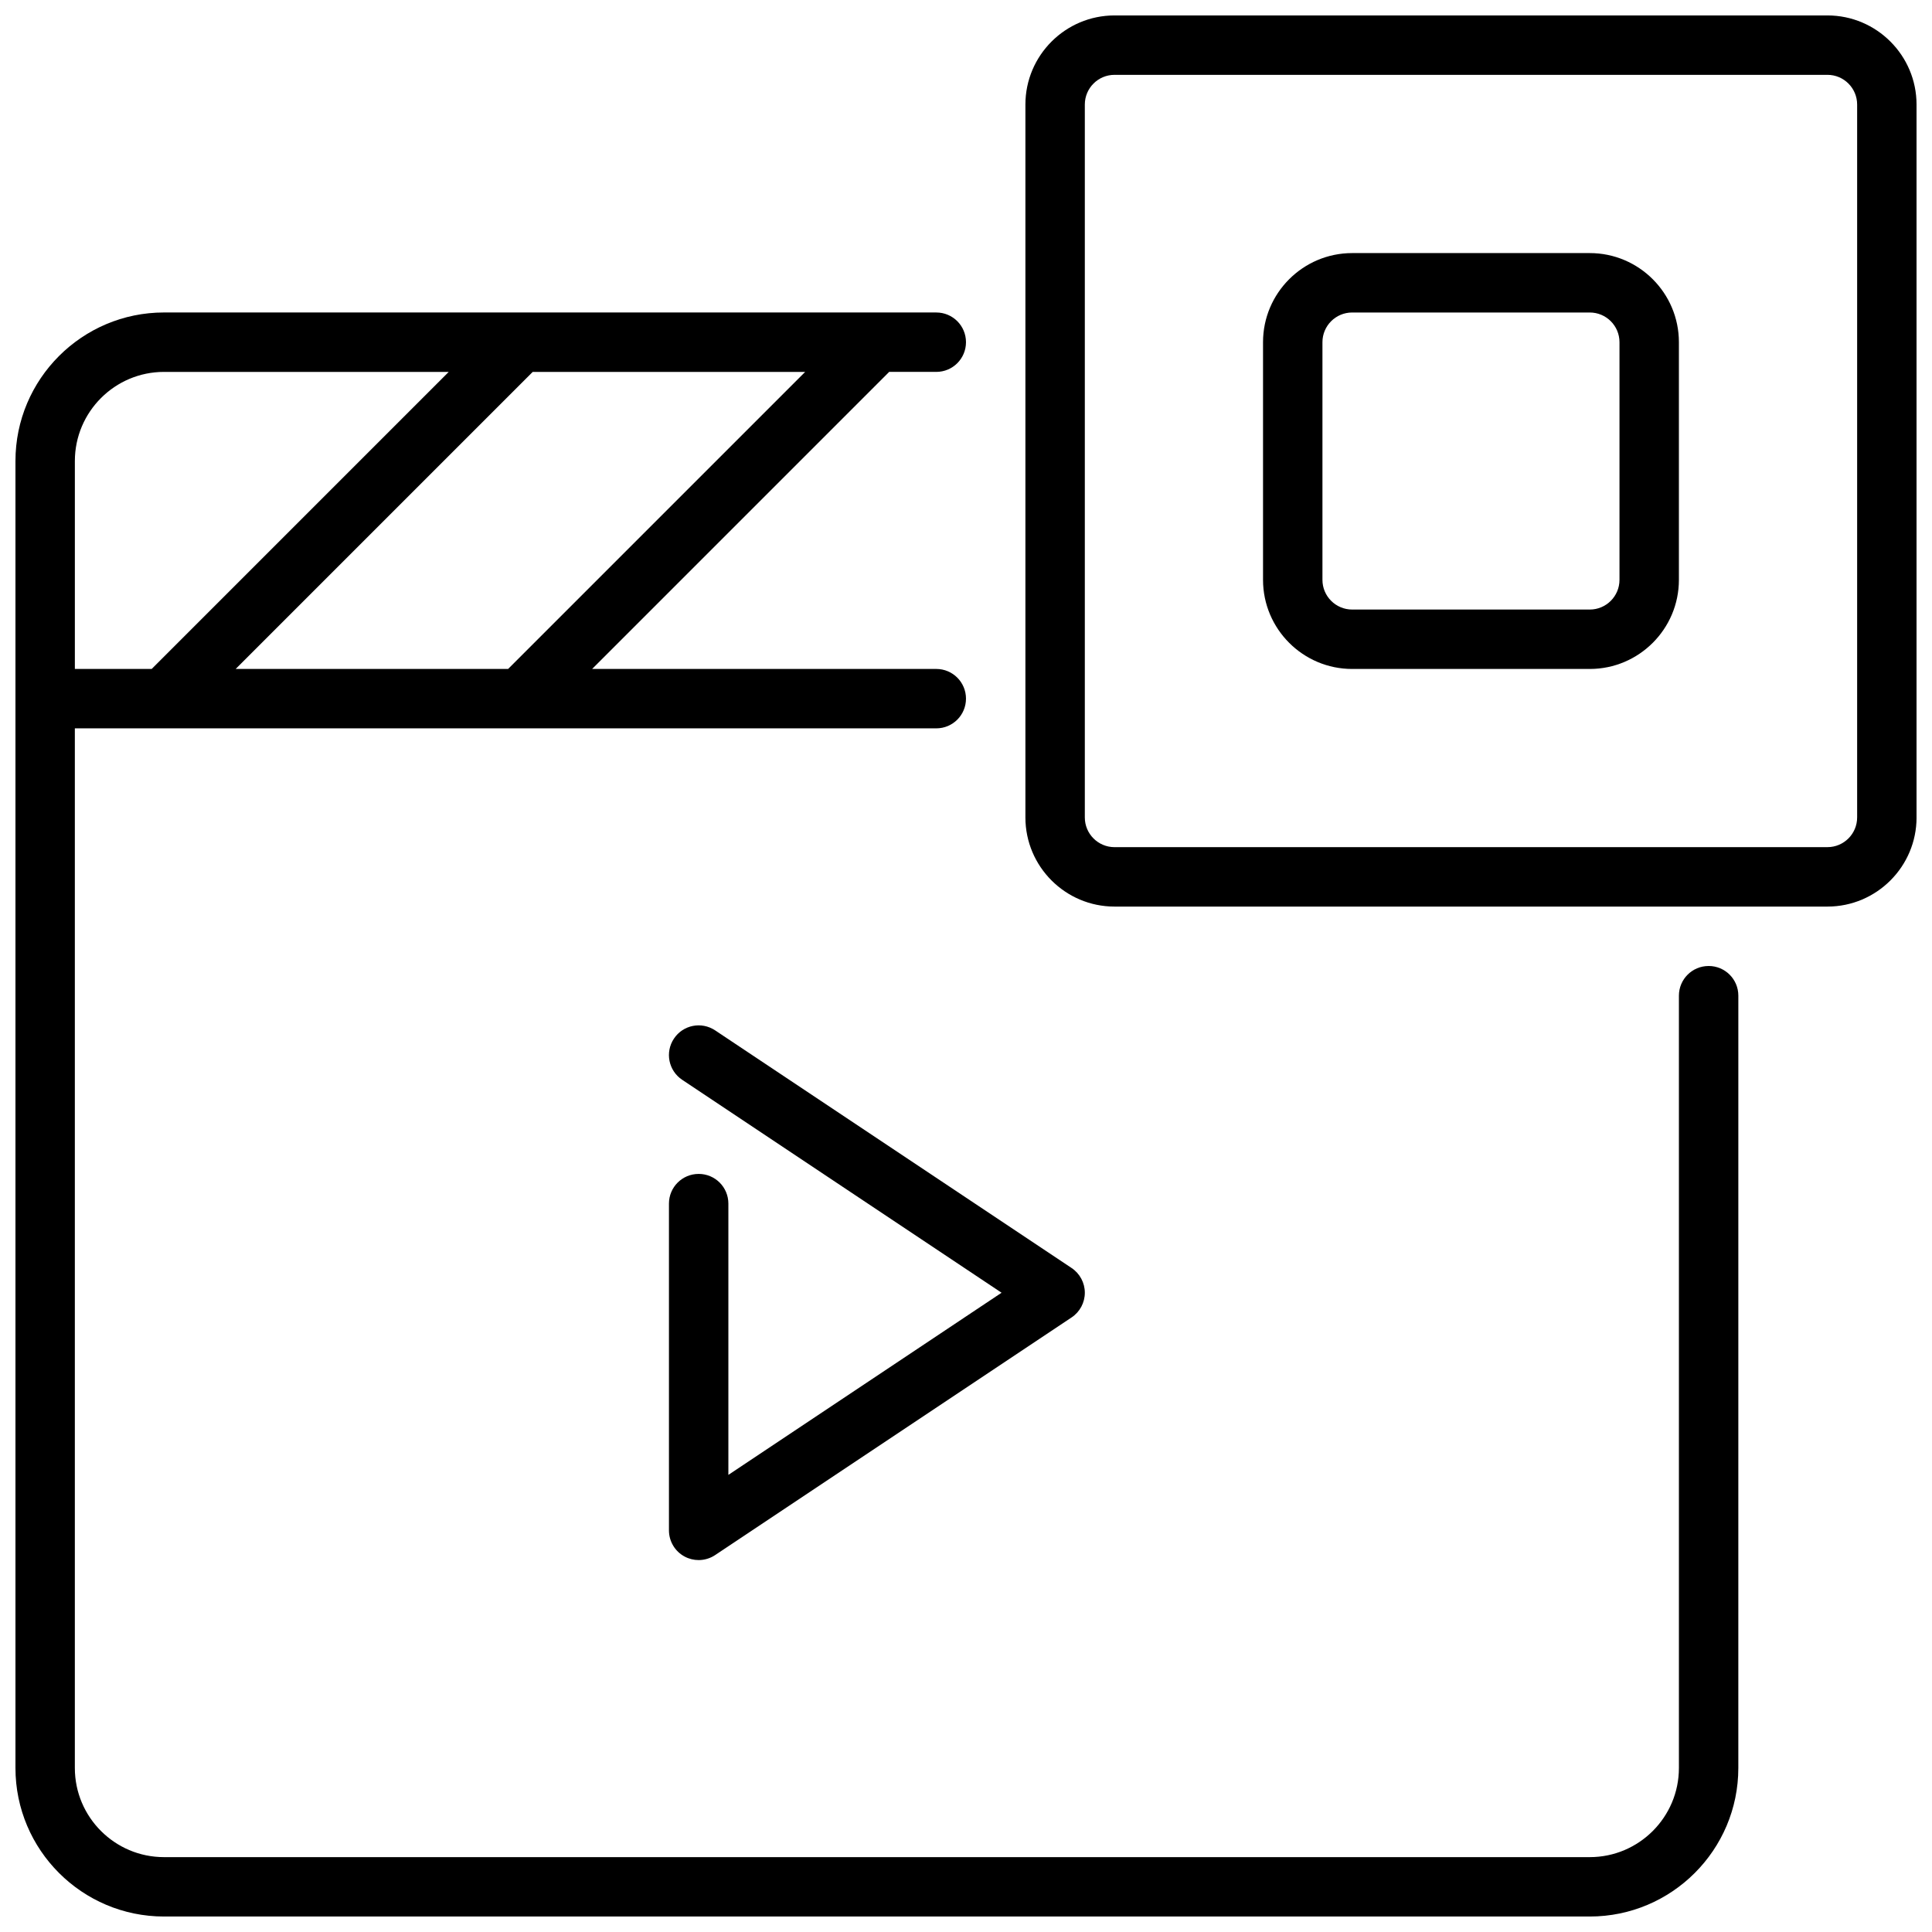 <?xml version="1.0" encoding="UTF-8"?>
<!-- Uploaded to: ICON Repo, www.svgrepo.com, Generator: ICON Repo Mixer Tools -->
<svg width="800px" height="800px" version="1.1" viewBox="144 144 512 512" xmlns="http://www.w3.org/2000/svg">
 <defs>
  <clipPath id="b">
   <path d="m148.09 226h456.91v425.9h-456.91z"/>
  </clipPath>
  <clipPath id="a">
   <path d="m415 148.09h236.9v236.91h-236.9z"/>
  </clipPath>
 </defs>
 <g clip-path="url(#b)">
  <path d="m596.8 400c-4.352 0-7.871 3.519-7.871 7.871v204.67c0 13.02-10.598 23.617-23.617 23.617h-377.86c-13.02 0-23.617-10.598-23.617-23.617v-275.52h228.29c4.352 0 7.871-3.519 7.871-7.871 0-4.352-3.519-7.871-7.871-7.871l-91.203-0.004 78.719-78.719h12.484c4.352 0 7.871-3.519 7.871-7.871s-3.519-7.871-7.871-7.871l-204.67-0.004c-21.703 0-39.359 17.656-39.359 39.359v346.37c0 21.703 17.656 39.359 39.359 39.359h377.86c21.703 0 39.359-17.656 39.359-39.359l0.004-204.67c0-4.356-3.519-7.871-7.871-7.871zm-318.14-78.723h-72.203l78.719-78.719h72.203zm-114.82-55.102c0-13.02 10.598-23.617 23.617-23.617h75.461l-78.719 78.719h-20.359z"/>
 </g>
 <path d="m329.15 455.1c-4.352 0-7.871 3.519-7.871 7.871v86.594c0 2.906 1.598 5.574 4.156 6.941 1.168 0.625 2.441 0.93 3.715 0.93 1.527 0 3.055-0.449 4.367-1.324l94.465-62.977c2.191-1.461 3.508-3.918 3.508-6.547s-1.316-5.086-3.504-6.551l-94.465-62.977c-3.637-2.418-8.508-1.441-10.918 2.18-2.418 3.621-1.441 8.5 2.18 10.918l84.641 56.43-72.398 48.273v-71.887c0-4.356-3.519-7.875-7.875-7.875z"/>
 <g clip-path="url(#a)">
  <path d="m628.29 148.09h-188.93c-13.02 0-23.617 10.598-23.617 23.617v188.93c0 13.02 10.598 23.617 23.617 23.617h188.93c13.02 0 23.617-10.598 23.617-23.617l-0.004-188.93c0-13.02-10.594-23.617-23.613-23.617zm7.871 212.54c0 4.344-3.527 7.871-7.871 7.871l-188.93 0.004c-4.344 0-7.871-3.527-7.871-7.871v-188.93c0-4.344 3.527-7.871 7.871-7.871h188.93c4.344 0 7.871 3.527 7.871 7.871z"/>
 </g>
 <path d="m565.31 211.07h-62.977c-13.02 0-23.617 10.598-23.617 23.617v62.977c0 13.02 10.598 23.617 23.617 23.617h62.977c13.02 0 23.617-10.598 23.617-23.617v-62.977c-0.004-13.023-10.598-23.617-23.617-23.617zm7.871 86.594c0 4.344-3.527 7.871-7.871 7.871h-62.977c-4.344 0-7.871-3.527-7.871-7.871v-62.977c0-4.344 3.527-7.871 7.871-7.871h62.977c4.344 0 7.871 3.527 7.871 7.871z"/>
</svg>